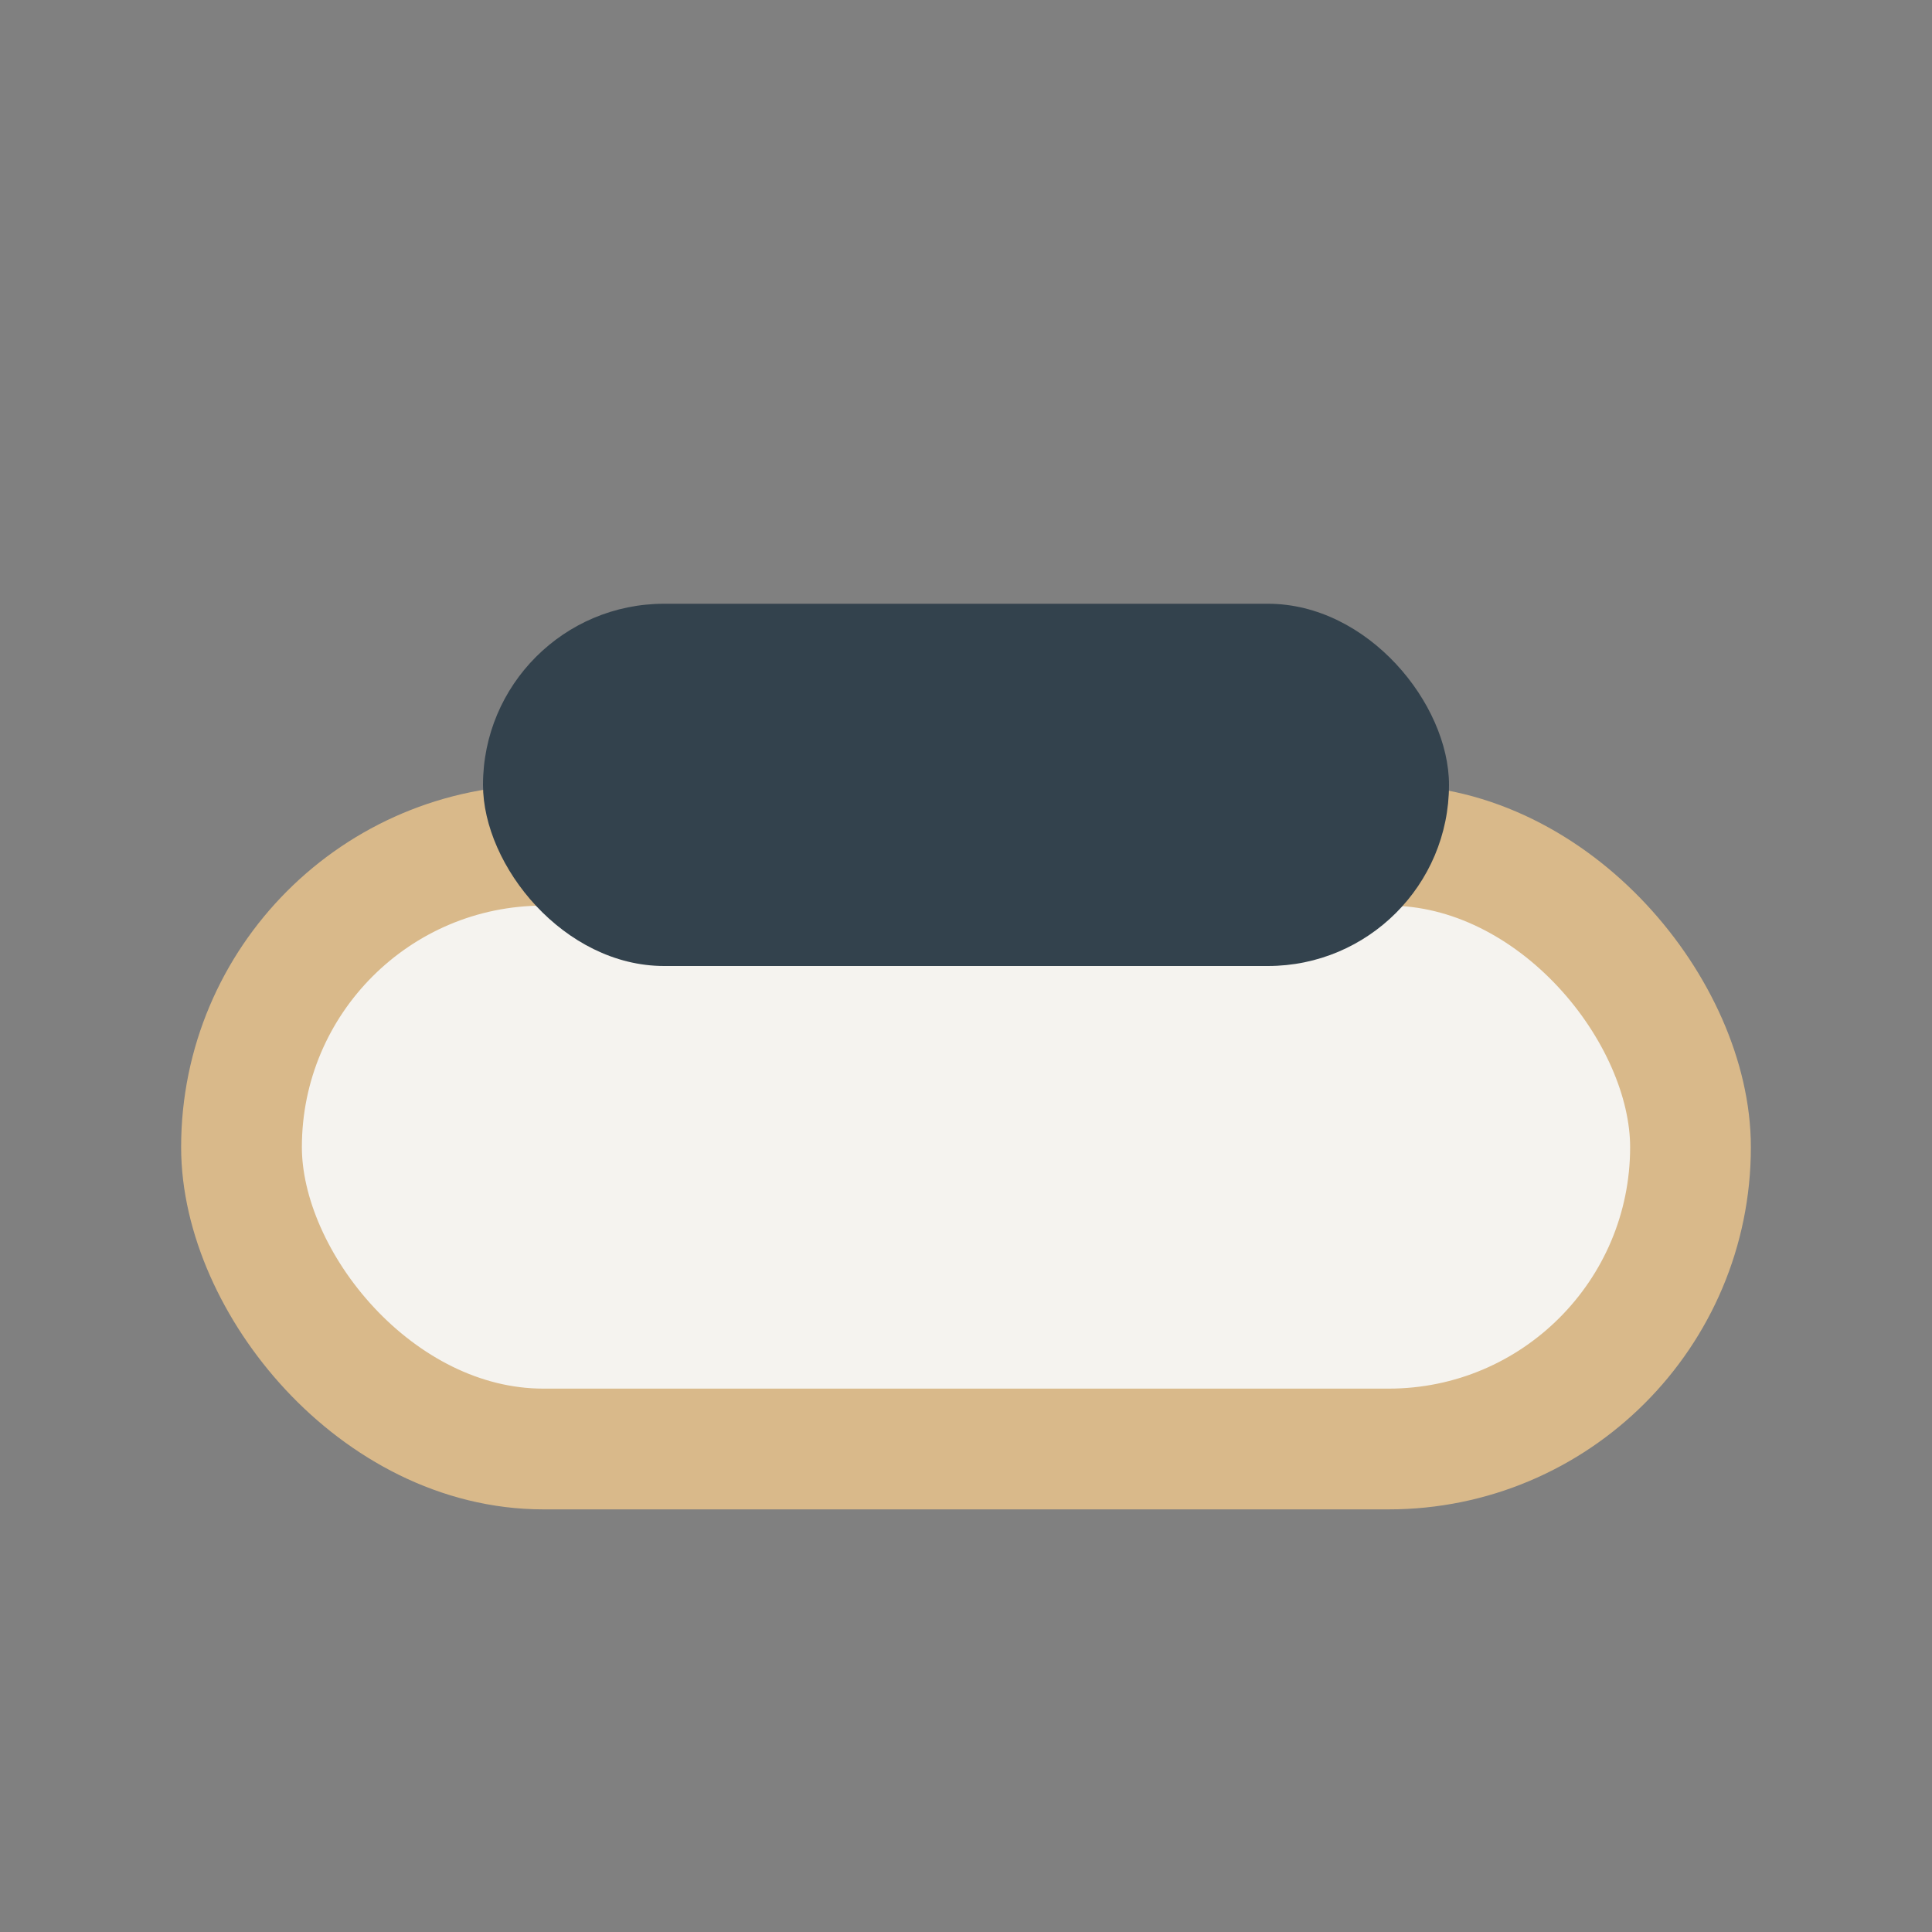 <?xml version="1.0" encoding="UTF-8"?>
<svg xmlns="http://www.w3.org/2000/svg" width="32" height="32" viewBox="0 0 32 32"><rect x="0" y="0" width="32" height="32" fill="#808080" stroke="none"/><rect x="4" y="14" width="24" height="10" rx="5" fill="#F5F3EF" stroke="#D9B98A" stroke-width="2"/><rect x="8" y="10" width="16" height="6" rx="3" fill="#33424D"/></svg>